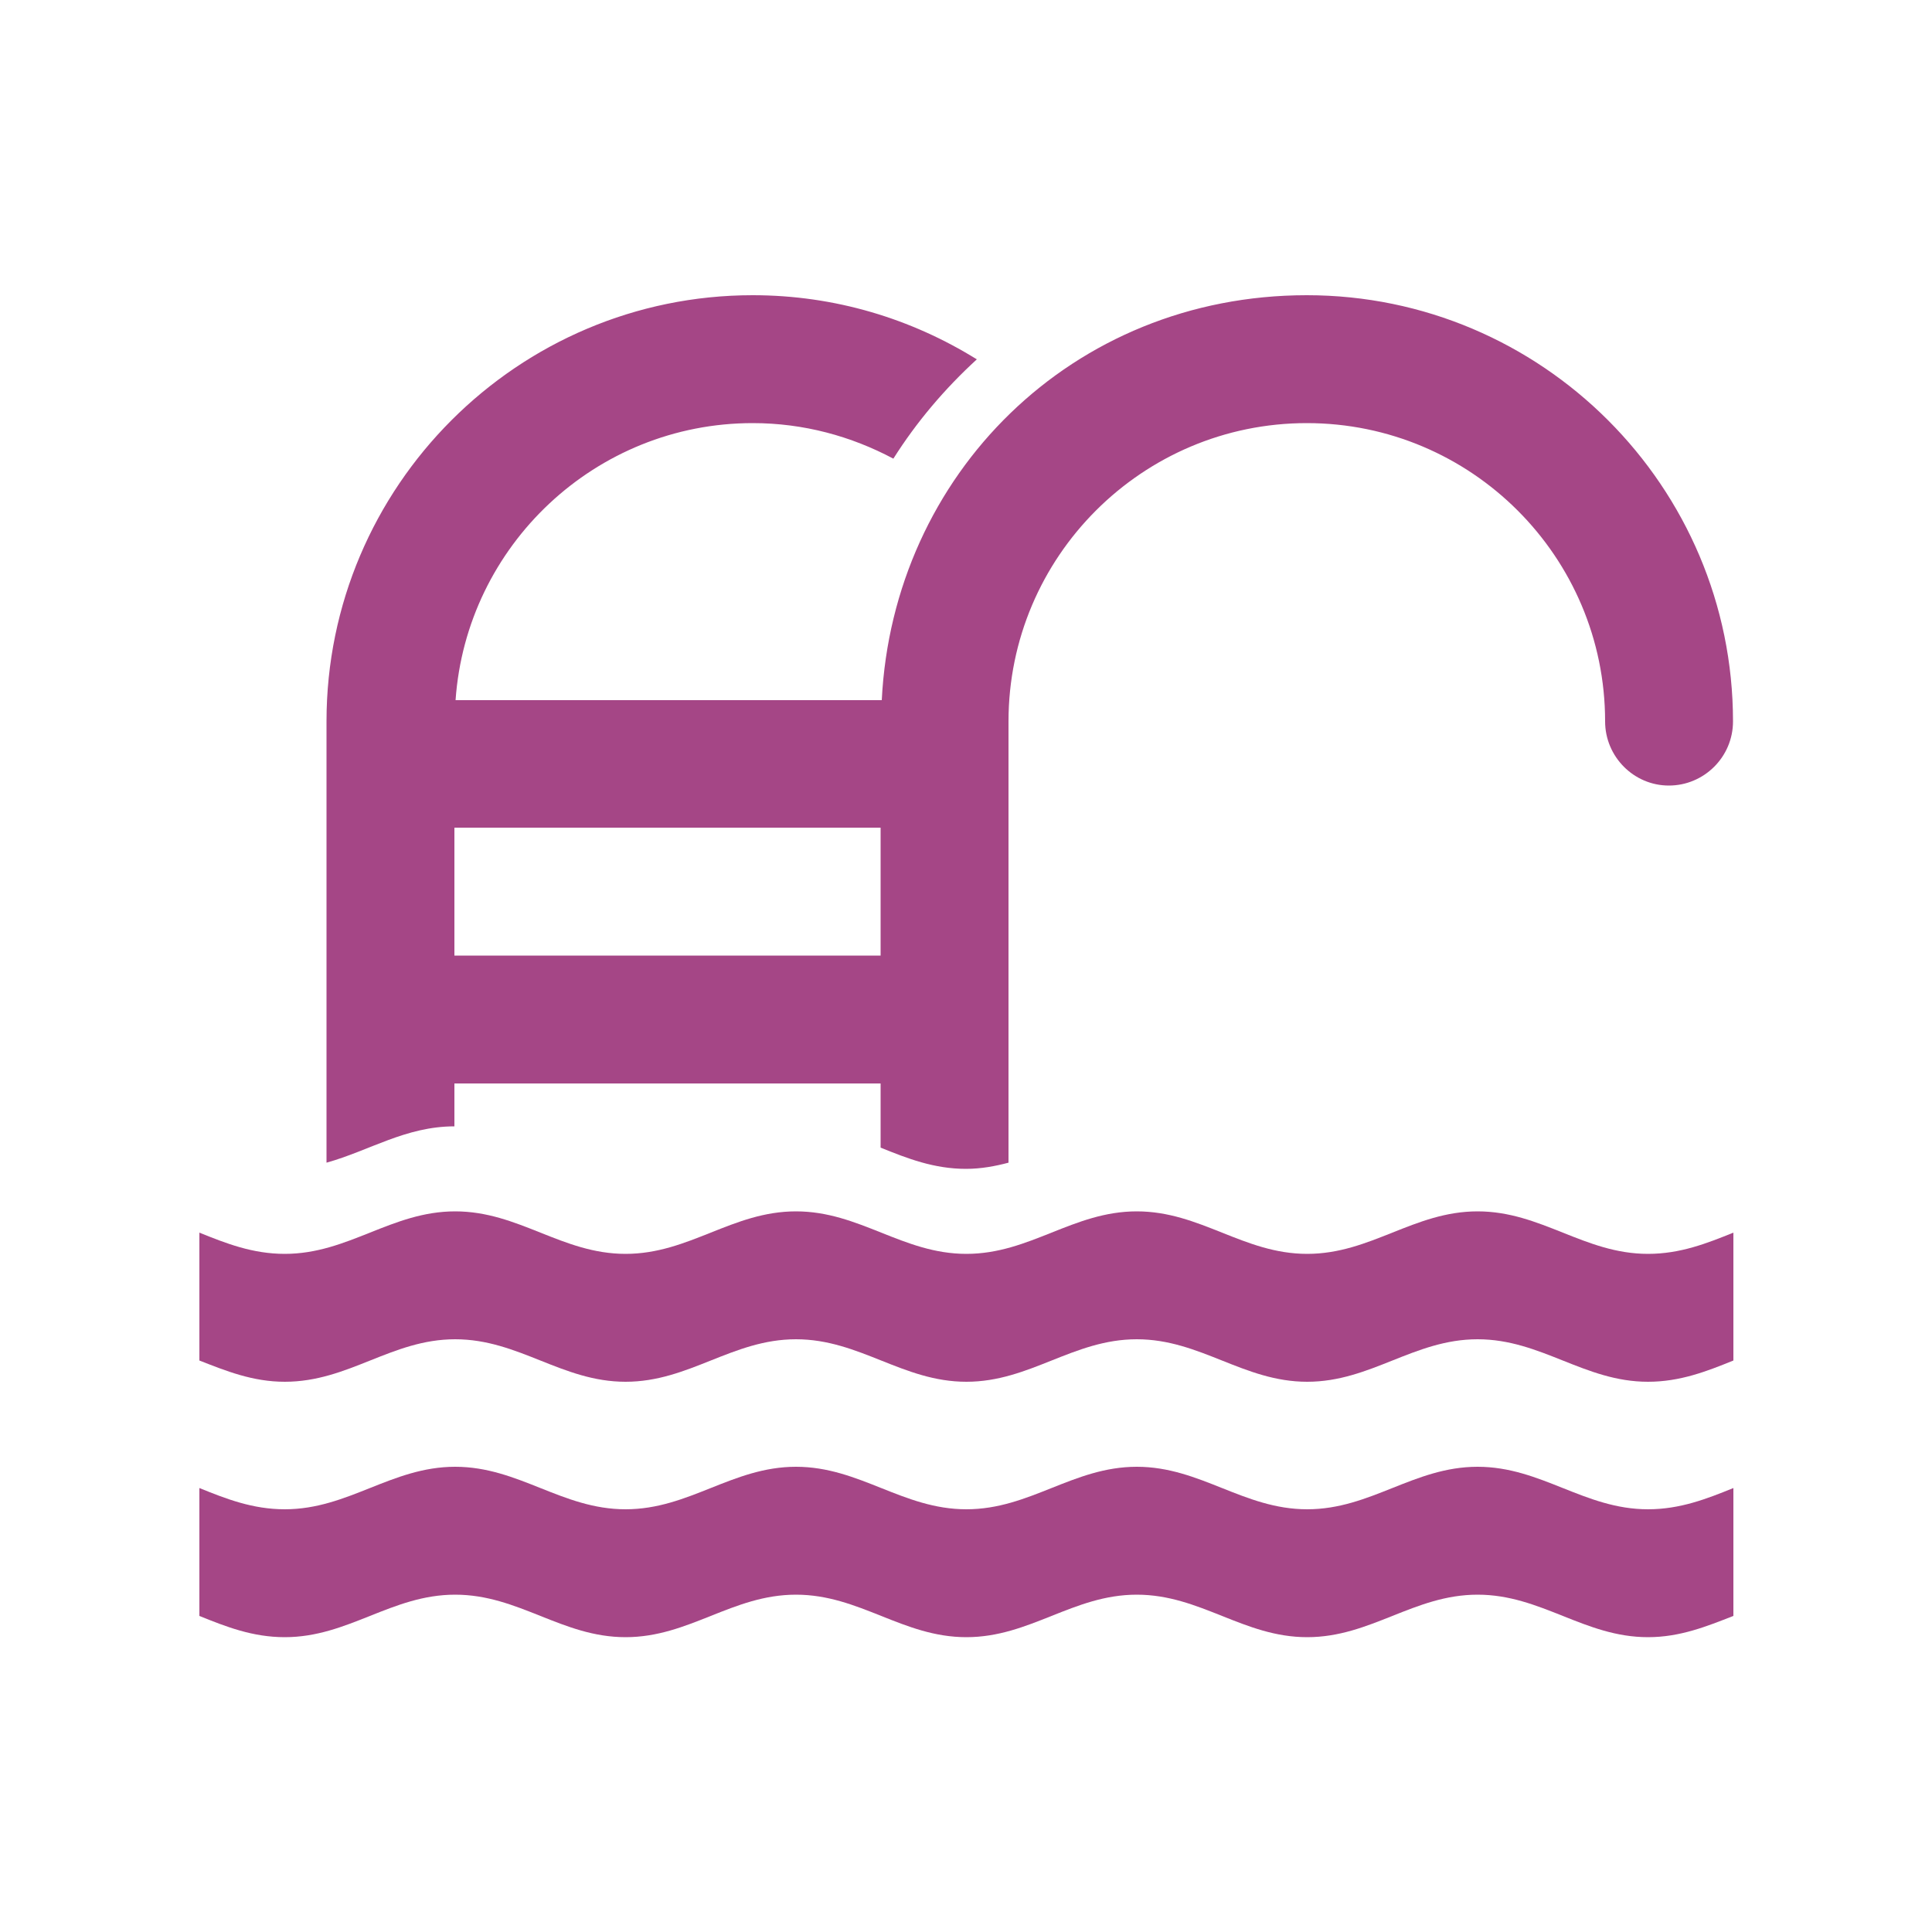 <svg xmlns="http://www.w3.org/2000/svg" id="Layer_1" data-name="Layer 1" viewBox="0 0 50 50"><defs><style>      .cls-1 {        fill: #a54686;      }    </style></defs><path class="cls-1" d="m44.86,38.51c-.69.28-1.38.55-2.21.55-1.65,0-2.76-1.1-4.41-1.1s-2.76,1.1-4.41,1.1-2.76-1.1-4.41-1.1-2.76,1.1-4.41,1.1-2.76-1.1-4.41-1.1-2.76,1.1-4.41,1.1-2.76-1.1-4.41-1.1-2.76,1.1-4.41,1.1c-.83,0-1.52-.27-2.21-.55v3.31c.69.28,1.38.55,2.21.55,1.65,0,2.76-1.1,4.41-1.1s2.76,1.1,4.41,1.1,2.76-1.1,4.41-1.1,2.76,1.1,4.41,1.1,2.76-1.1,4.41-1.1,2.76,1.1,4.41,1.1,2.76-1.1,4.41-1.1,2.76,1.1,4.41,1.1c.83,0,1.52-.28,2.21-.55v-3.31h0Z"></path><path class="cls-1" d="m44.86,31.9c-.69.28-1.38.55-2.21.55-1.65,0-2.76-1.1-4.41-1.1s-2.76,1.1-4.41,1.1-2.76-1.1-4.41-1.1-2.76,1.1-4.41,1.1-2.76-1.1-4.41-1.1-2.76,1.1-4.41,1.1-2.76-1.1-4.41-1.1-2.76,1.1-4.41,1.1c-.83,0-1.52-.27-2.21-.55v3.31c.69.27,1.38.55,2.21.55,1.66,0,2.76-1.1,4.41-1.1s2.76,1.1,4.41,1.1,2.76-1.1,4.41-1.1,2.76,1.1,4.41,1.1,2.76-1.1,4.41-1.1,2.76,1.1,4.41,1.1,2.76-1.1,4.41-1.1,2.76,1.1,4.41,1.1c.83,0,1.52-.27,2.21-.55v-3.31Z"></path><path class="cls-1" d="m11.76,29.14v-1.1h11.03v1.66c.69.28,1.38.55,2.21.55.39,0,.76-.07,1.1-.16v-11.42c0-4.26,3.46-7.72,7.72-7.72s7.72,3.46,7.72,7.72c0,.91.74,1.66,1.65,1.66s1.66-.74,1.66-1.66c0-6.08-4.95-11.03-11.03-11.03s-10.71,4.65-11,10.48h-11.03c.28-4,3.62-7.17,7.69-7.17,1.32,0,2.55.34,3.64.92.6-.95,1.33-1.81,2.16-2.57-1.69-1.05-3.67-1.66-5.8-1.66-6.08,0-11.03,4.95-11.03,11.03v11.42c1.11-.31,2.05-.94,3.31-.94Zm0-7.72h11.03v3.31h-11.03v-3.31Z"></path></svg>
